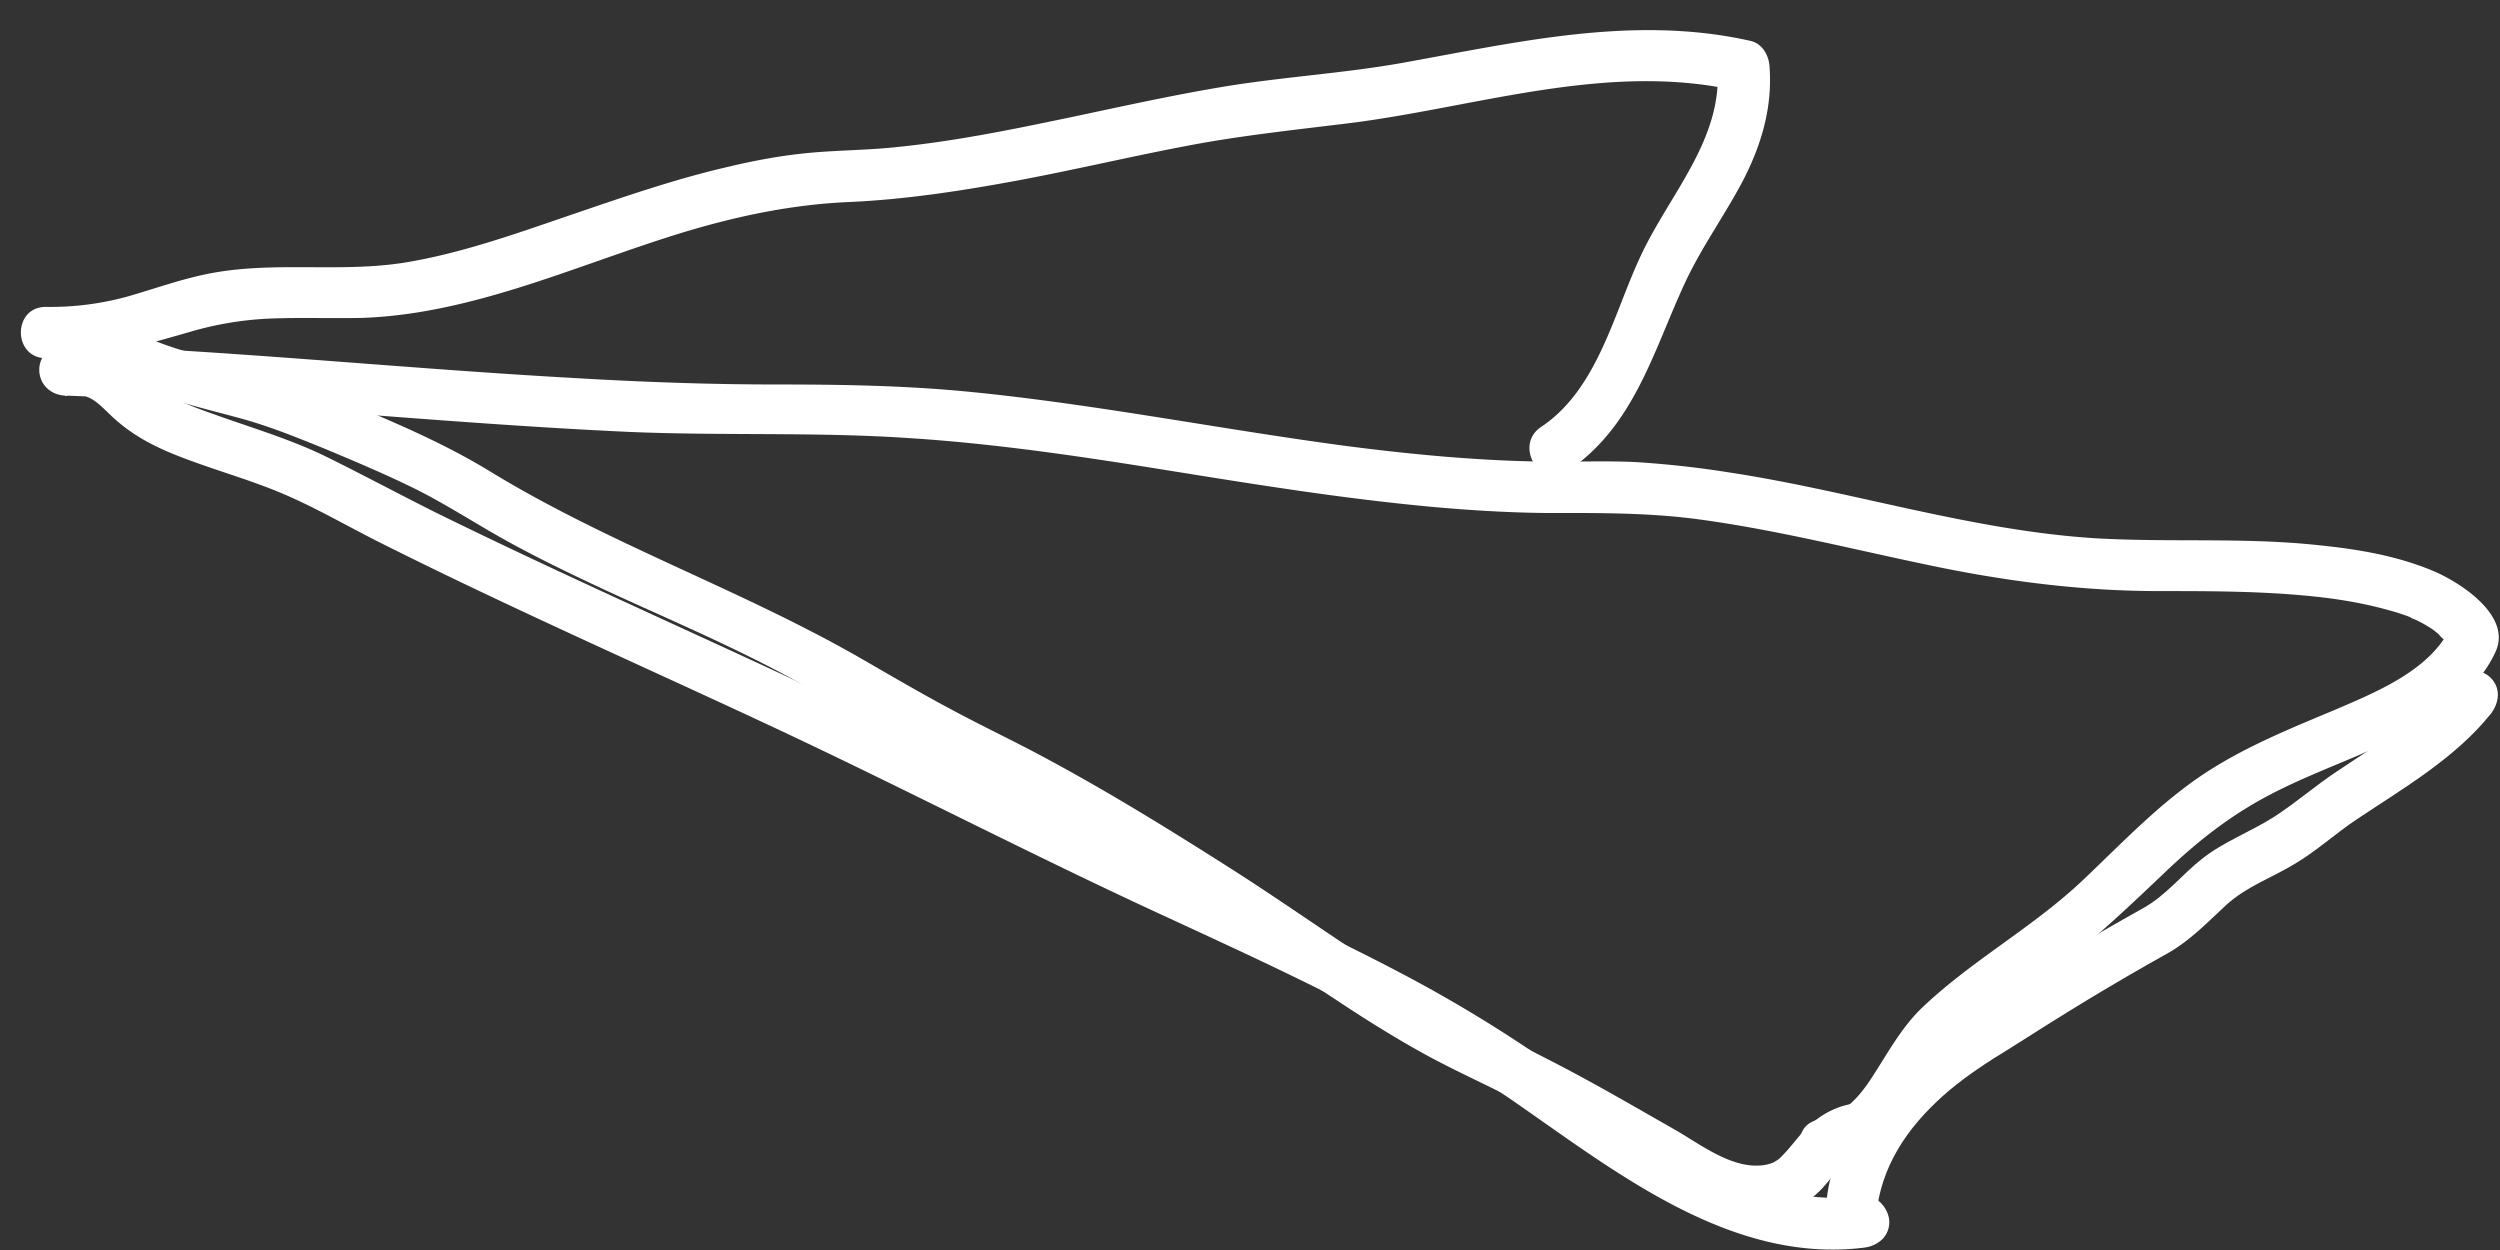 <svg width="62" height="31" fill="none" xmlns="http://www.w3.org/2000/svg"><rect width="100%" height="100%" fill="#333333" stroke="none"/><path d="M46.23 29.668c-2.823.338-5.284-1.525-7.47-3.062a34.704 34.704 0 0 0-3.785-2.35c-1.549-.824-3.123-1.561-4.71-2.299-1.623-.75-3.247-1.487-4.846-2.287-1.611-.8-3.222-1.624-4.859-2.4-3.247-1.536-6.533-2.974-9.755-4.56-.9-.45-1.787-.926-2.698-1.376-.862-.424-1.787-.7-2.699-1.024-.424-.15-.861-.3-1.249-.525-.237-.138-.412-.313-.624-.513-.55-.512-1.162-.837-1.924-.737-.337.038-.637.263-.637.637 0 .363.287.625.637.638 4.66.175 9.306.687 13.965.9 2.299.1 4.61 0 6.895.15 2.199.137 4.36.462 6.533.812 2.174.35 4.347.7 6.533.9 1.112.1 2.224.162 3.335.15 1.075 0 2.136.012 3.198.15 2.074.275 4.11.812 6.158 1.224 1.761.35 3.523.563 5.321.563 1.287 0 2.586 0 3.873.137.587.063 1.199.163 1.823.338.138.037.263.075.4.125.025 0 .187.075.15.062-.025 0 .125.05.162.075.113.05.213.113.313.175.025.013.162.113.112.075-.05-.037.075.063.087.075.038.038.075.088.125.125.1.1-.025-.05.038.038.062.087.112.187.162.287v-.65c-.487 1.062-1.761 1.6-2.81 2.05-1.187.5-2.386.974-3.46 1.712-1.05.725-1.937 1.662-2.86 2.537-1.237 1.174-2.749 1.987-3.986 3.162-.512.487-.849 1.112-1.236 1.712-.35.537-.7.937-1.35 1.075-.799.175-.461 1.412.338 1.237 1.2-.275 1.836-1.225 2.448-2.2.687-1.1 1.774-1.812 2.823-2.574 1.125-.813 2.099-1.75 3.098-2.7.787-.737 1.562-1.337 2.523-1.837 1.012-.525 2.024-.862 3.073-1.375.974-.474 2.036-1.137 2.498-2.162.4-.887-.861-1.7-1.523-1.987-.912-.387-1.887-.55-2.873-.65-1.85-.2-3.71-.062-5.572-.174-3.06-.2-5.995-1.163-9.006-1.625a24.53 24.53 0 0 0-2.348-.262c-.787-.038-1.574 0-2.36-.013-1.587-.025-3.173-.175-4.735-.375-3.135-.412-6.233-1.037-9.38-1.35-1.625-.162-3.224-.187-4.847-.187-1.687 0-3.373-.063-5.06-.163-3.347-.187-6.694-.5-10.042-.7-.837-.05-1.686-.087-2.536-.124v1.274c.3-.037.475-.037.662.075.163.088.325.263.512.438.562.525 1.187.812 1.899 1.074.774.288 1.574.513 2.336.838.824.35 1.611.812 2.41 1.212 3.186 1.6 6.459 3.037 9.694 4.55 3.26 1.524 6.445 3.186 9.705 4.686 2.998 1.387 6.034 2.761 8.757 4.649 2.523 1.75 5.358 3.999 8.631 3.599.337-.038.637-.263.637-.638 0-.312-.3-.687-.637-.637h.013Z" fill="#fff"/><path d="M1.161 8.885c1.237.013 2.361-.312 3.535-.65a8.261 8.261 0 0 1 2.061-.337c.725-.025 1.462 0 2.186-.013 2.823-.087 5.459-1.362 8.132-2.162 1.312-.387 2.598-.65 3.96-.712 1.436-.062 2.873-.287 4.284-.55 1.387-.262 2.76-.587 4.147-.85 1.374-.262 2.748-.4 4.135-.574 3.123-.413 6.308-1.5 9.468-.788-.162-.2-.312-.412-.475-.612.138 1.837-1.199 3.174-1.923 4.749-.662 1.424-1.062 3.274-2.448 4.199-.687.45-.038 1.562.65 1.1 1.648-1.1 2.123-2.962 2.91-4.662.4-.862.949-1.624 1.399-2.462.487-.912.786-1.887.7-2.937-.026-.275-.188-.55-.476-.612-2.898-.65-5.783.037-8.643.55-1.412.25-2.836.337-4.26.562-1.399.225-2.773.538-4.147.825-1.374.287-2.748.562-4.135.7-.7.075-1.399.075-2.098.137-.7.063-1.387.188-2.061.35-1.362.313-2.673.775-3.997 1.225-1.312.45-2.648.925-4.022 1.15-1.624.262-3.298-.05-4.922.287-.674.138-1.324.375-1.986.563a7.186 7.186 0 0 1-1.999.25c-.824 0-.824 1.262 0 1.274h.025Z" fill="#fff"/><path d="M46.292 27.344c-.65 0-1.187.287-1.611.762-.163.187-.313.387-.487.562a.609.609 0 0 1-.175.138c-.163.1.1-.025-.075.037a.996.996 0 0 1-.325.063c-.737.037-1.486-.55-2.099-.9-.749-.425-1.498-.862-2.26-1.275-1.512-.825-3.086-1.512-4.547-2.424-1.437-.9-2.823-1.9-4.26-2.812-1.474-.937-2.973-1.862-4.509-2.687-.787-.425-1.586-.8-2.373-1.225-.775-.412-1.537-.862-2.299-1.3-2.96-1.687-6.208-2.811-9.13-4.599-.8-.487-1.637-.887-2.499-1.262-.862-.375-1.724-.775-2.623-1.062-1.4-.462-3.085-.6-4.297-1.525-.275-.212-.637-.262-.9 0-.224.225-.274.688 0 .9 1.2.925 2.649 1.237 4.085 1.625.75.2 1.45.487 2.161.775.775.325 1.549.65 2.298 1.024.762.388 1.487.863 2.236 1.275.75.413 1.524.787 2.299 1.15 1.561.725 3.148 1.387 4.671 2.212 1.562.837 3.073 1.75 4.647 2.537a57.75 57.75 0 0 1 4.672 2.674c1.474.925 2.91 1.912 4.372 2.875.7.462 1.424.912 2.16 1.312.788.425 1.612.787 2.412 1.212.849.45 1.686.925 2.523 1.4.812.462 1.649 1.075 2.56 1.287.837.2 1.687.012 2.274-.625.187-.2.337-.425.537-.612.187-.188.3-.25.575-.238.824 0 .824-1.274 0-1.274h-.013Z" fill="#fff"/><path d="M46.554 29.943c.175-1.2.887-2.137 1.786-2.9.463-.387.962-.712 1.474-1.024.65-.412 1.3-.825 1.961-1.225.663-.4 1.325-.787 1.999-1.162.55-.312.987-.775 1.449-1.2.5-.45 1.112-.662 1.674-1 .55-.324 1.024-.762 1.549-1.112 1.161-.775 2.436-1.512 3.322-2.612.213-.275.263-.637 0-.9-.224-.224-.687-.274-.899 0-.787.988-1.899 1.638-2.935 2.337-.525.35-1.012.775-1.537 1.113-.587.375-1.249.612-1.799 1.05-.487.387-.874.887-1.423 1.2-.688.387-1.375.774-2.037 1.187-1.211.75-2.485 1.462-3.585 2.361-1.099.9-2.023 2.125-2.235 3.562-.05.338.087.688.45.788.299.087.736-.1.786-.45v-.013Z" fill="#fff"/></svg>